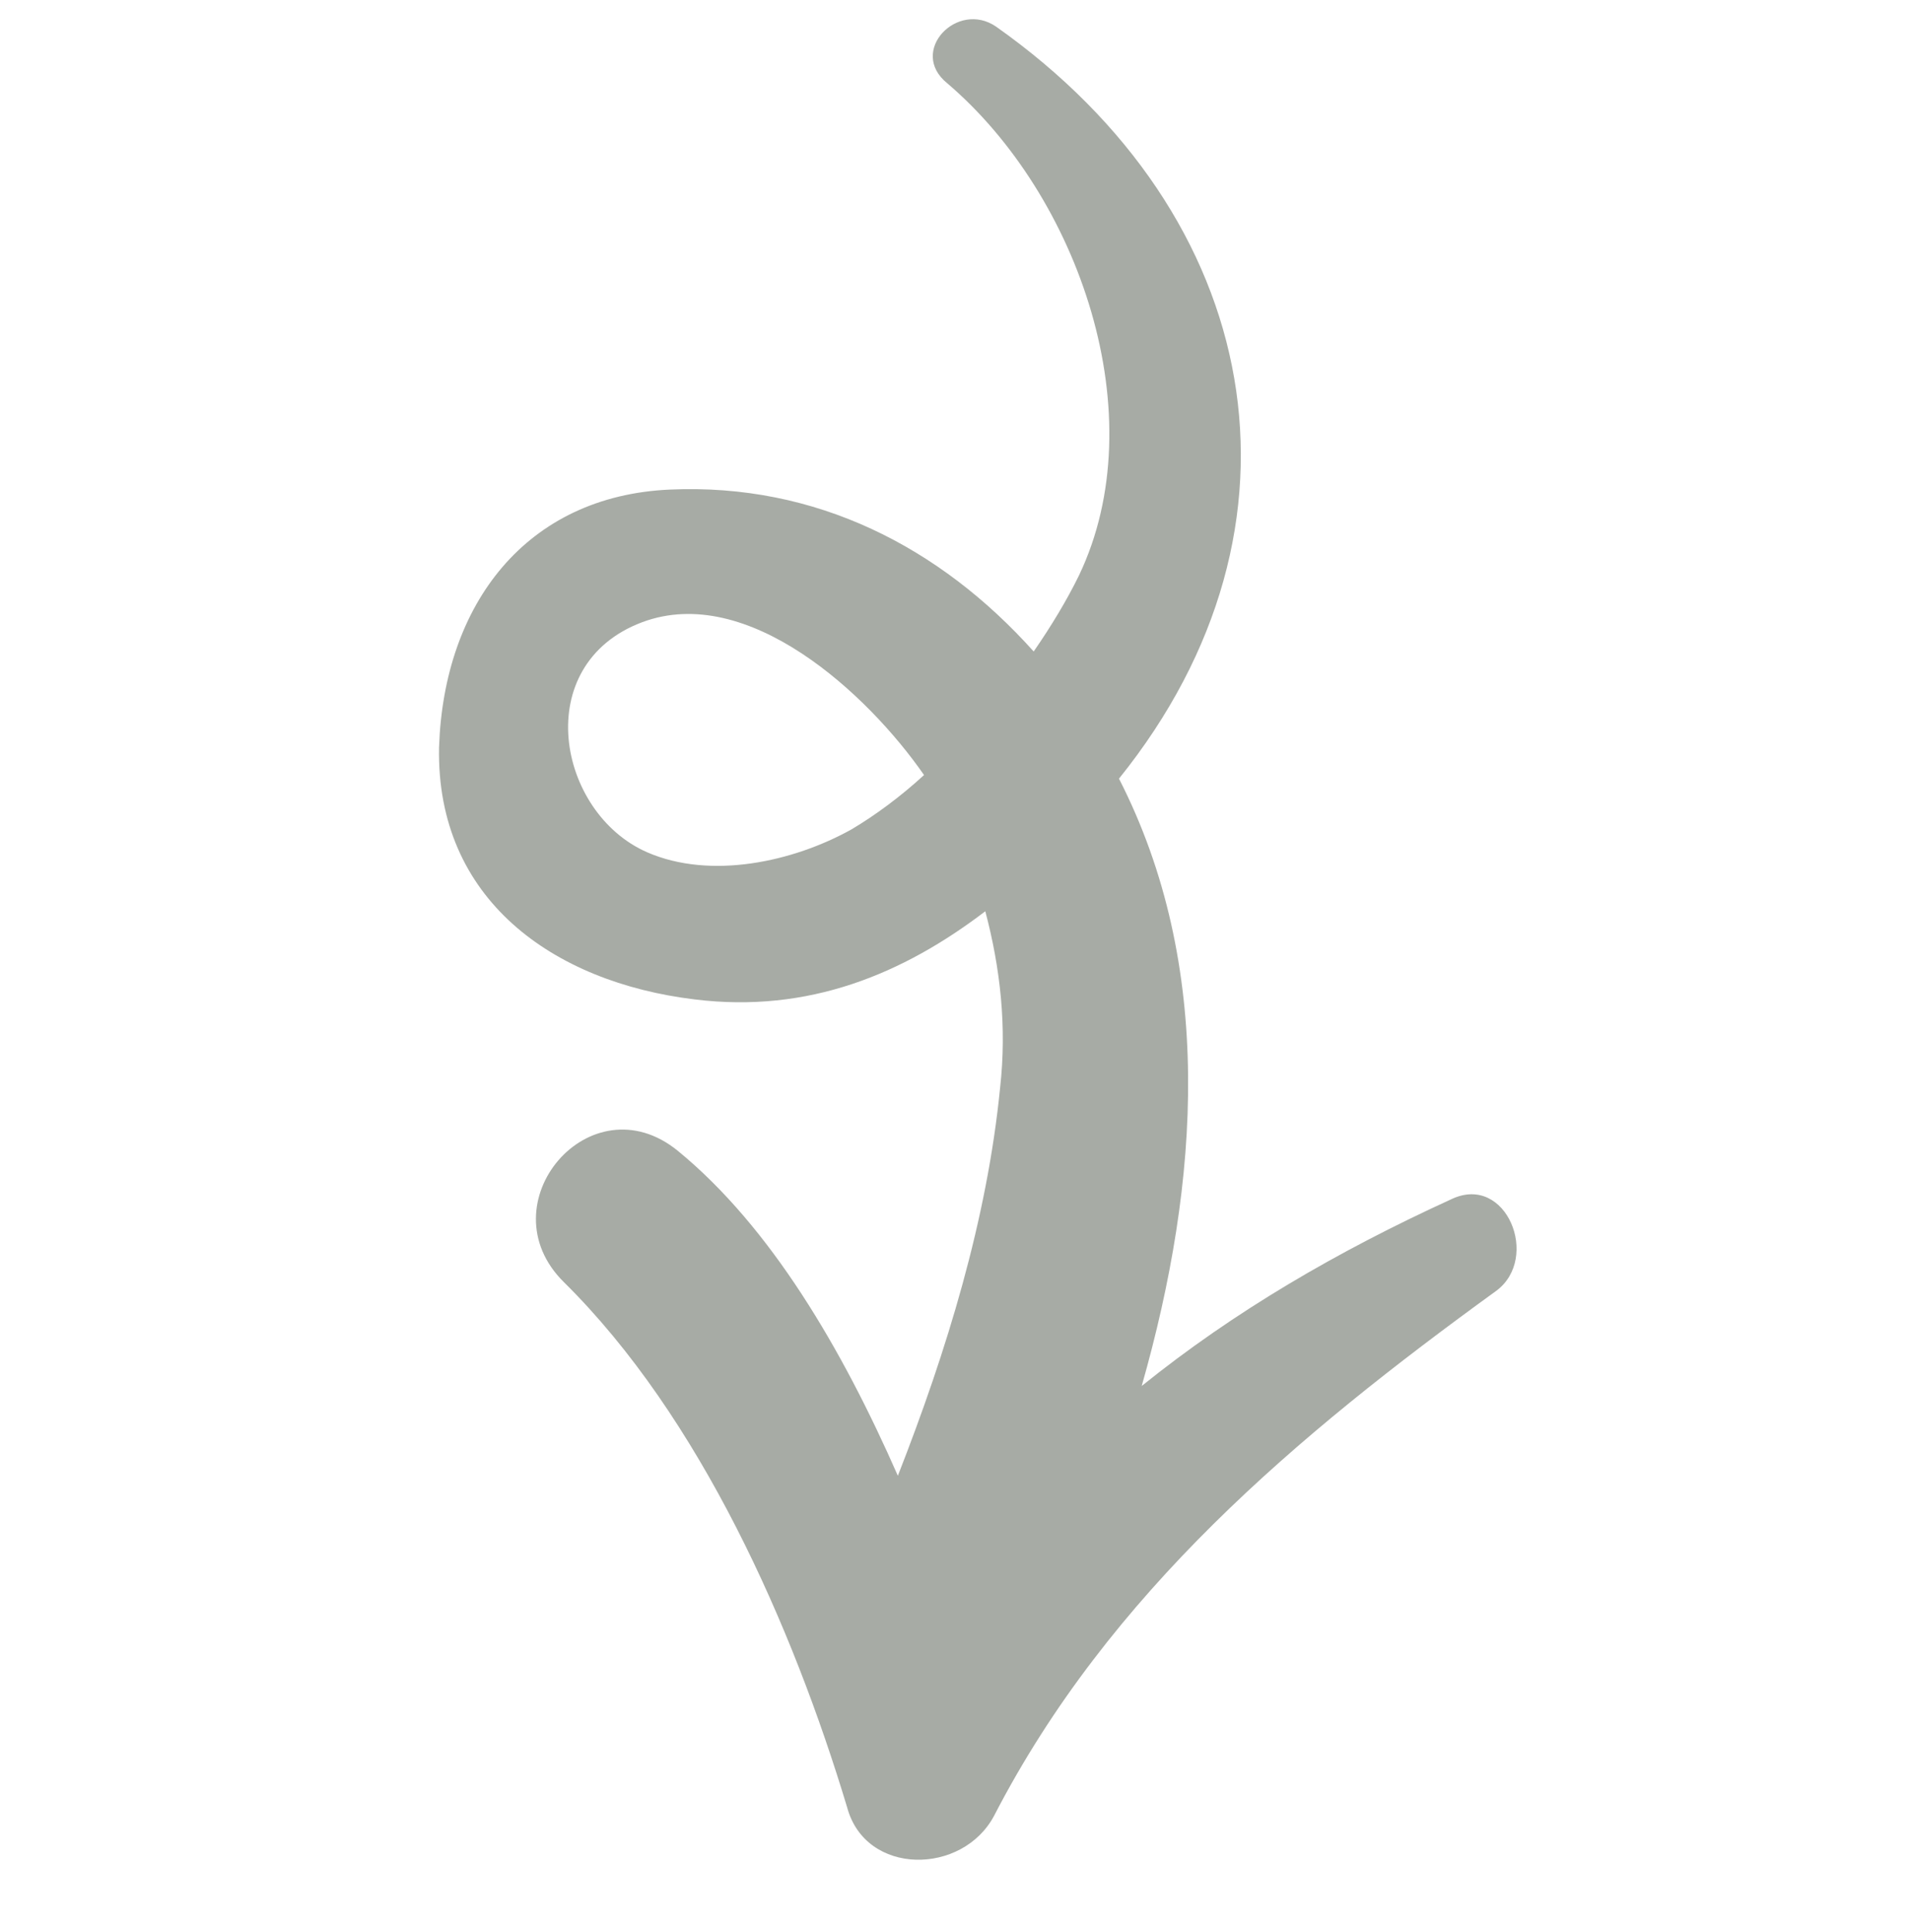 <svg width="88" height="89" viewBox="0 0 88 89" fill="none" xmlns="http://www.w3.org/2000/svg">
<path d="M45.81 83.615C51.111 73.365 59.745 66.119 68.931 59.459C70.983 57.953 69.403 54.032 66.875 55.231C61.594 57.644 56.848 60.417 52.602 63.837C55.292 54.395 55.96 44.469 51.555 35.864C60.958 24.192 58.199 9.908 45.897 1.23C44.107 -0.007 41.832 2.366 43.637 3.83C49.735 9.024 53.226 19.169 49.708 26.512C49.162 27.629 48.45 28.814 47.625 30.007C43.315 25.199 37.602 22.249 30.866 22.549C24.244 22.842 20.448 27.82 20.228 34.421C20.093 41.413 25.47 45.239 31.997 46.031C37.266 46.685 41.623 44.847 45.396 41.972C46.09 44.592 46.393 47.296 46.078 50.099C45.48 56.159 43.631 62.193 41.367 67.972C38.801 62.133 35.513 56.516 31.236 53.011C27.202 49.716 22.323 55.451 25.982 59.056C32.263 65.259 36.514 74.897 39.028 83.237C39.874 86.414 44.357 86.385 45.81 83.615ZM29.821 39.257C25.663 37.447 24.39 30.61 29.59 28.657C34.459 26.84 39.984 31.961 42.573 35.697C41.506 36.68 40.318 37.558 39.228 38.202C36.55 39.695 32.748 40.529 29.821 39.257Z" fill="#50584D" fill-opacity="0.5"/>
</svg>

